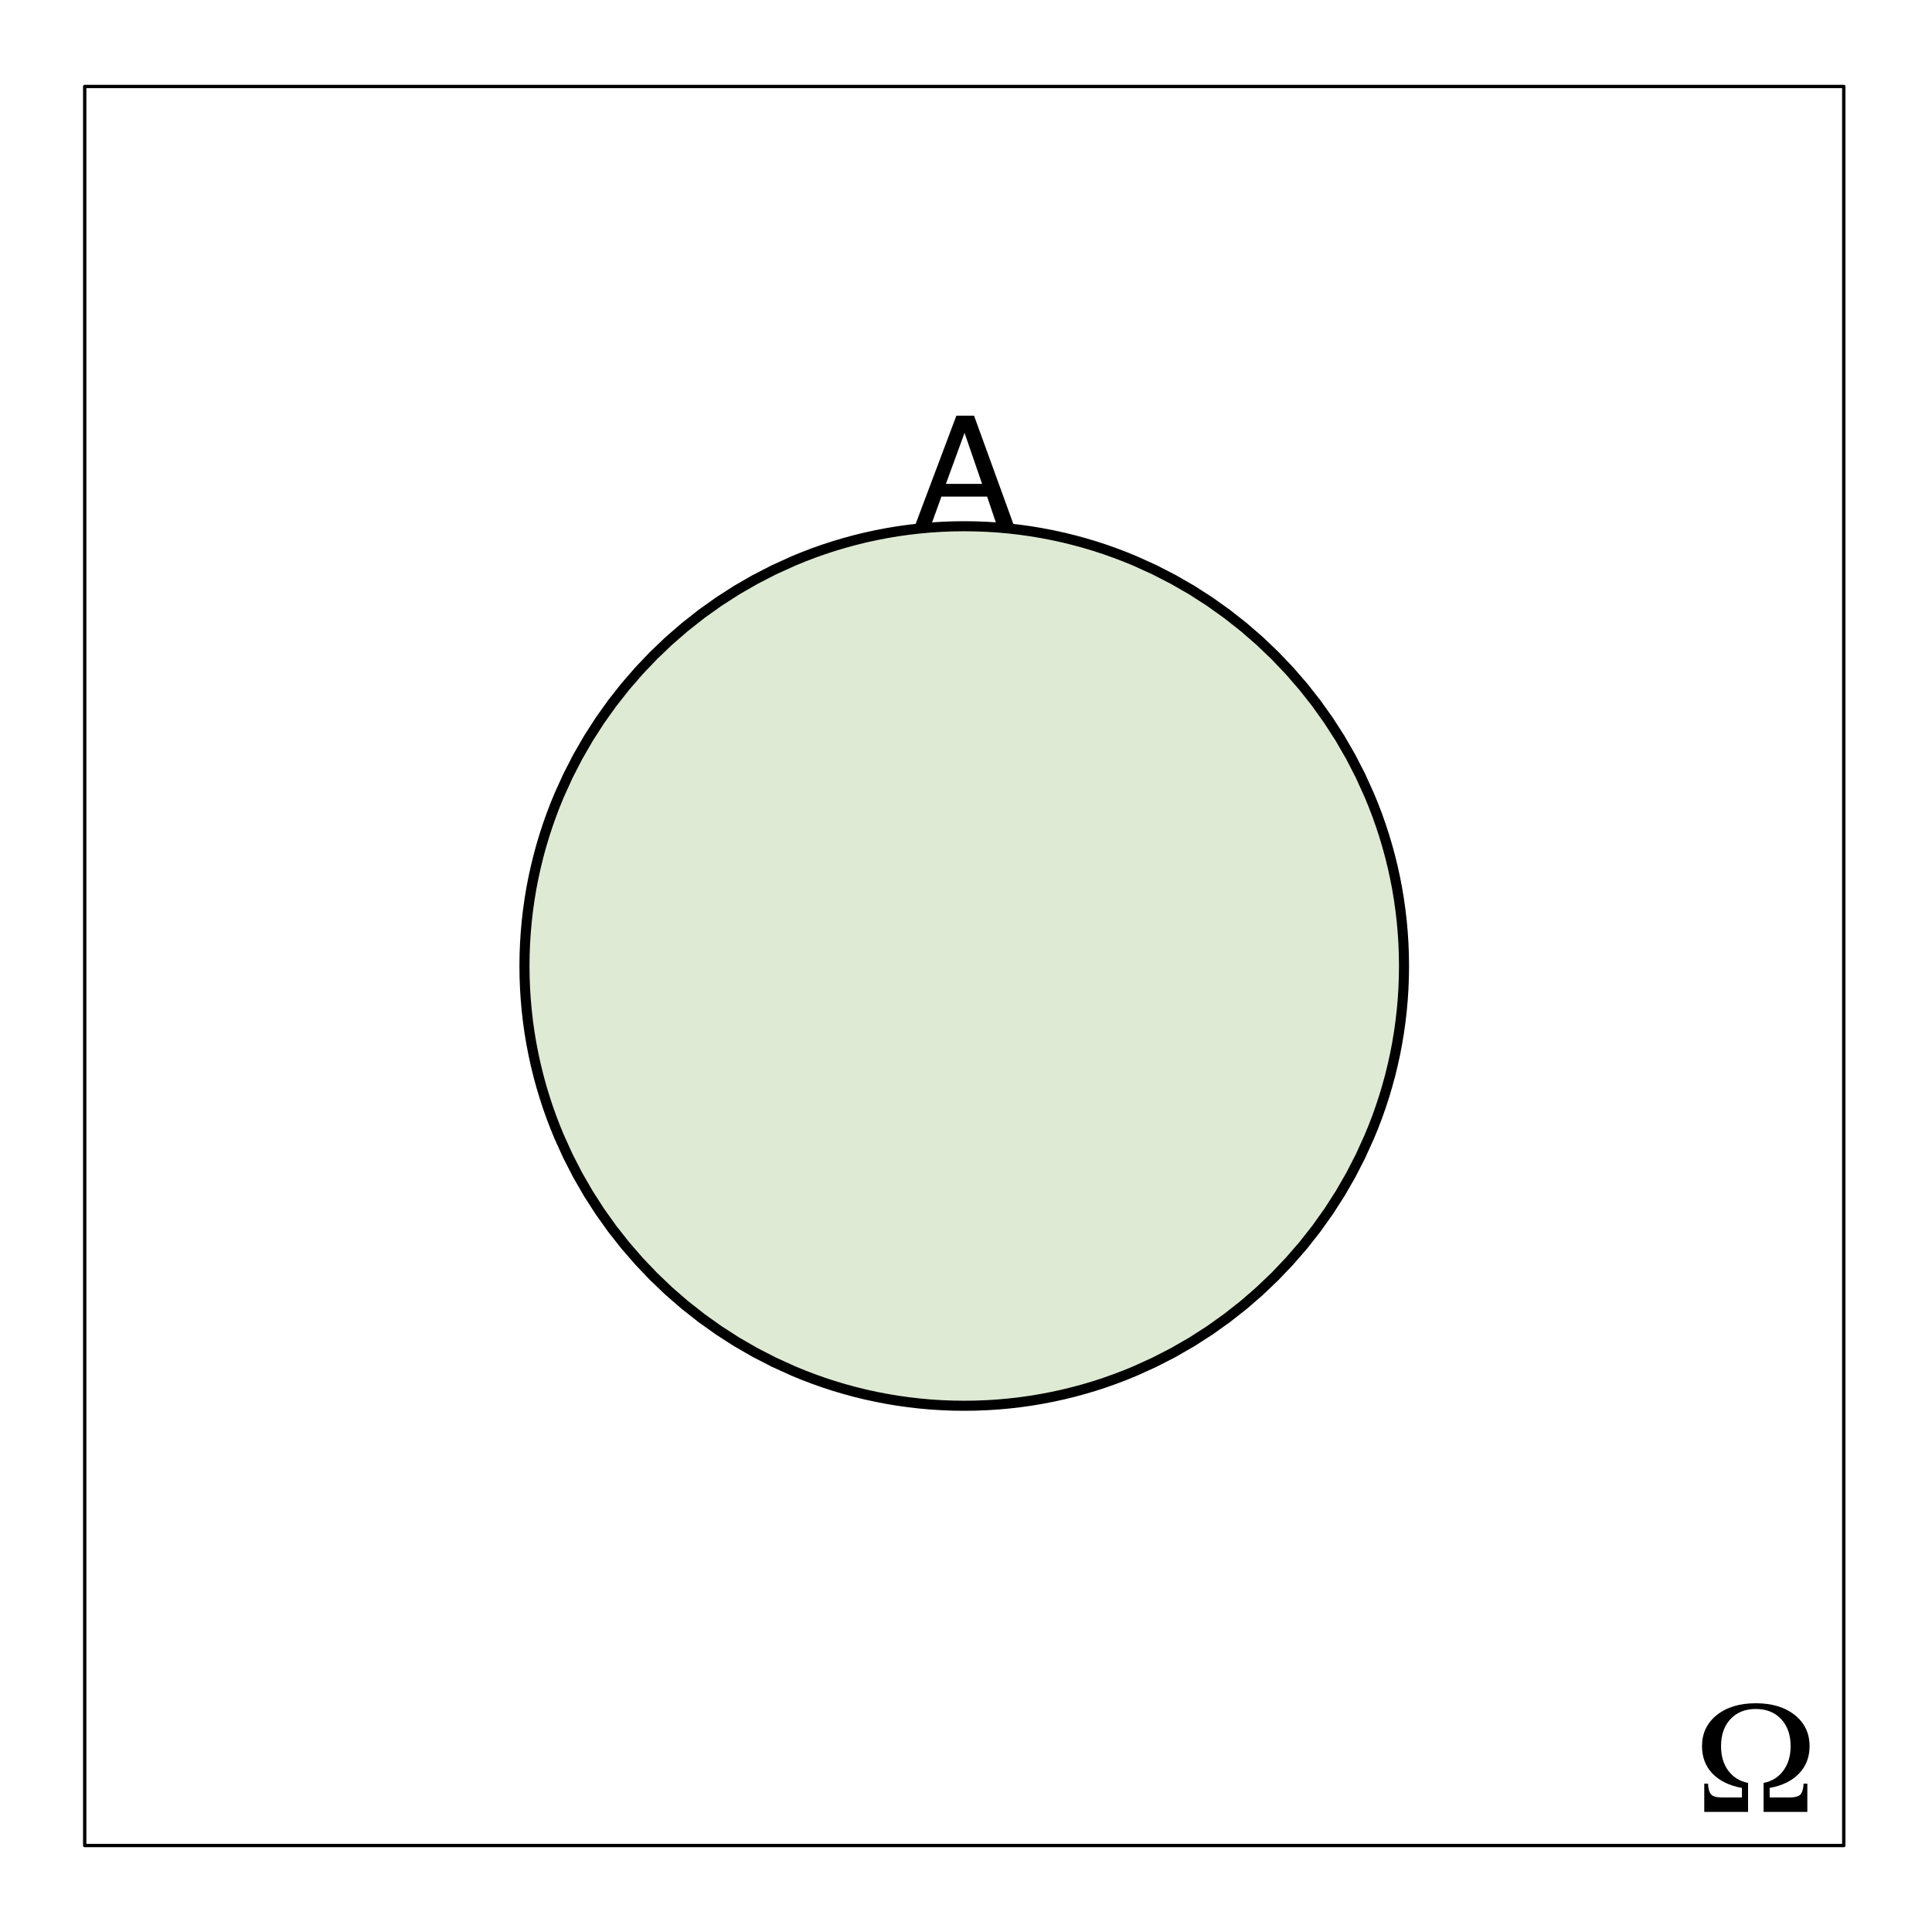 <?xml version="1.0" encoding="UTF-8"?>
<svg xmlns="http://www.w3.org/2000/svg" xmlns:xlink="http://www.w3.org/1999/xlink" width="432pt" height="432pt" viewBox="0 0 432 432" version="1.1">
<defs>
<g>
<symbol overflow="visible" id="glyph0-0">
<path style="stroke:none;" d="M 1.156 0 L 1.156 -25.828 L 21.656 -25.828 L 21.656 0 Z M 18.422 -3.234 L 18.422 -22.594 L 4.391 -22.594 L 4.391 -3.234 Z M 18.422 -3.234 "/>
</symbol>
<symbol overflow="visible" id="glyph0-1">
<path style="stroke:none;" d="M 16 -10.578 L 12.078 -21.984 L 7.906 -10.578 Z M 10.25 -25.828 L 14.203 -25.828 L 23.578 0 L 19.734 0 L 17.125 -7.734 L 6.906 -7.734 L 4.109 0 L 0.531 0 Z M 10.25 -25.828 "/>
</symbol>
<symbol overflow="visible" id="glyph1-0">
<path style="stroke:none;" d="M 1.797 6.359 L 1.797 -25.391 L 19.797 -25.391 L 19.797 6.359 Z M 3.812 4.359 L 17.797 4.359 L 17.797 -23.359 L 3.812 -23.359 Z M 3.812 4.359 "/>
</symbol>
<symbol overflow="visible" id="glyph1-1">
<path style="stroke:none;" d="M 21.344 -3.234 C 22.551 -3.234 23.363 -3.445 23.781 -3.875 C 24.195 -4.301 24.441 -5.117 24.516 -6.328 L 25.344 -6.328 L 25.344 0 L 15.562 0 L 15.562 -6.484 C 17.426 -6.848 18.898 -7.766 19.984 -9.234 C 21.066 -10.703 21.609 -12.523 21.609 -14.703 C 21.609 -17.211 20.906 -19.223 19.5 -20.734 C 18.094 -22.254 16.195 -23.016 13.812 -23.016 C 11.445 -23.016 9.562 -22.258 8.156 -20.75 C 6.75 -19.25 6.047 -17.234 6.047 -14.703 C 6.047 -12.516 6.582 -10.691 7.656 -9.234 C 8.727 -7.773 10.207 -6.859 12.094 -6.484 L 12.094 0 L 2.297 0 L 2.297 -6.328 L 3.125 -6.328 C 3.195 -5.129 3.441 -4.312 3.859 -3.875 C 4.273 -3.445 5.086 -3.234 6.297 -3.234 L 10.719 -3.234 L 10.719 -5.359 C 7.883 -5.879 5.688 -6.953 4.125 -8.578 C 2.57 -10.203 1.797 -12.242 1.797 -14.703 C 1.797 -17.578 2.895 -19.895 5.094 -21.656 C 7.301 -23.414 10.207 -24.297 13.812 -24.297 C 17.438 -24.297 20.348 -23.414 22.547 -21.656 C 24.742 -19.895 25.844 -17.578 25.844 -14.703 C 25.844 -12.266 25.062 -10.227 23.5 -8.594 C 21.945 -6.957 19.754 -5.879 16.922 -5.359 L 16.922 -3.234 Z M 21.344 -3.234 "/>
</symbol>
</g>
</defs>
<g id="surface4">
<path style=" stroke:none;fill-rule:nonzero;fill:rgb(58.824%,73.725%,44.706%);fill-opacity:0.302;" d="M 215.605 117.668 L 213.078 117.699 L 210.566 117.797 L 208.07 117.953 L 205.59 118.176 L 203.129 118.461 L 200.684 118.805 L 198.258 119.211 L 195.852 119.676 L 193.469 120.195 L 191.105 120.777 L 188.766 121.414 L 186.449 122.105 L 184.156 122.855 L 181.887 123.66 L 179.645 124.516 L 177.426 125.426 L 173.074 127.402 L 168.836 129.582 L 164.719 131.953 L 160.727 134.52 L 156.867 137.27 L 153.152 140.195 L 149.578 143.289 L 146.16 146.551 L 142.898 149.973 L 139.801 153.543 L 136.875 157.262 L 134.125 161.121 L 131.562 165.109 L 129.188 169.227 L 127.008 173.465 L 125.031 177.82 L 124.121 180.035 L 123.266 182.281 L 122.461 184.547 L 121.715 186.844 L 121.02 189.16 L 120.383 191.5 L 119.805 193.863 L 119.281 196.246 L 118.816 198.652 L 118.41 201.078 L 118.066 203.52 L 117.785 205.984 L 117.562 208.465 L 117.402 210.961 L 117.305 213.473 L 117.273 216 L 117.305 218.527 L 117.402 221.039 L 117.562 223.535 L 117.785 226.016 L 118.066 228.48 L 118.41 230.922 L 118.816 233.348 L 119.281 235.754 L 119.805 238.137 L 120.383 240.5 L 121.02 242.84 L 121.715 245.156 L 122.461 247.453 L 123.266 249.719 L 124.121 251.965 L 125.031 254.18 L 127.008 258.535 L 129.188 262.773 L 131.562 266.891 L 134.125 270.879 L 136.875 274.738 L 139.801 278.457 L 142.898 282.027 L 146.16 285.449 L 149.578 288.711 L 153.152 291.805 L 156.867 294.73 L 160.727 297.48 L 164.719 300.047 L 168.836 302.418 L 173.074 304.598 L 177.426 306.574 L 179.645 307.484 L 181.887 308.34 L 184.156 309.145 L 186.449 309.895 L 188.766 310.586 L 191.105 311.223 L 193.469 311.805 L 195.852 312.324 L 198.258 312.789 L 200.684 313.195 L 203.129 313.539 L 205.59 313.824 L 208.07 314.047 L 210.566 314.203 L 213.078 314.301 L 215.605 314.332 L 218.133 314.301 L 220.648 314.203 L 223.145 314.047 L 225.625 313.824 L 228.086 313.539 L 230.531 313.195 L 232.953 312.789 L 235.359 312.324 L 237.742 311.805 L 240.105 311.223 L 242.449 310.586 L 244.766 309.895 L 247.059 309.145 L 249.328 308.34 L 251.57 307.484 L 253.789 306.574 L 258.141 304.598 L 262.379 302.418 L 266.496 300.047 L 270.488 297.48 L 274.344 294.73 L 278.062 291.805 L 281.633 288.711 L 285.055 285.449 L 288.316 282.027 L 291.414 278.457 L 294.34 274.738 L 297.086 270.879 L 299.652 266.891 L 302.027 262.773 L 304.203 258.535 L 306.18 254.18 L 307.09 251.965 L 307.949 249.719 L 308.75 247.453 L 309.5 245.156 L 310.191 242.84 L 310.832 240.5 L 311.41 238.137 L 311.934 235.754 L 312.398 233.348 L 312.801 230.922 L 313.145 228.48 L 313.43 226.016 L 313.652 223.535 L 313.812 221.039 L 313.906 218.527 L 313.941 216 L 313.906 213.473 L 313.812 210.961 L 313.652 208.465 L 313.43 205.984 L 313.145 203.52 L 312.801 201.078 L 312.398 198.652 L 311.934 196.246 L 311.41 193.863 L 310.832 191.5 L 310.191 189.16 L 309.5 186.844 L 308.75 184.547 L 307.949 182.281 L 307.09 180.035 L 306.18 177.82 L 304.203 173.465 L 302.027 169.227 L 299.652 165.109 L 297.086 161.121 L 294.34 157.262 L 291.414 153.543 L 288.316 149.973 L 285.055 146.551 L 281.633 143.289 L 278.062 140.195 L 274.344 137.27 L 270.488 134.52 L 266.496 131.953 L 262.379 129.582 L 258.141 127.402 L 253.789 125.426 L 251.57 124.516 L 249.328 123.66 L 247.059 122.855 L 244.766 122.105 L 242.449 121.414 L 240.105 120.777 L 237.742 120.195 L 235.359 119.676 L 232.953 119.211 L 230.531 118.805 L 228.086 118.461 L 225.625 118.176 L 223.145 117.953 L 220.648 117.797 L 218.133 117.699 Z M 215.605 117.668 "/>
<path style="fill:none;stroke-width:0.75;stroke-linecap:round;stroke-linejoin:round;stroke:rgb(0%,0%,0%);stroke-opacity:1;stroke-miterlimit:10;" d="M 18.941 412.668 L 412.273 412.668 L 412.273 19.332 L 18.941 19.332 L 18.941 412.668 "/>
<path style="fill:none;stroke-width:2.25;stroke-linecap:round;stroke-linejoin:round;stroke:rgb(0%,0%,0%);stroke-opacity:1;stroke-miterlimit:10;" d="M 215.605 117.668 L 213.078 117.699 L 210.566 117.797 L 208.07 117.953 L 205.59 118.176 L 203.129 118.461 L 200.684 118.805 L 198.258 119.211 L 195.852 119.676 L 193.469 120.195 L 191.105 120.777 L 188.766 121.414 L 186.449 122.105 L 184.156 122.855 L 181.887 123.66 L 179.645 124.516 L 177.426 125.426 L 173.074 127.402 L 168.836 129.582 L 164.719 131.953 L 160.727 134.52 L 156.867 137.27 L 153.152 140.195 L 149.578 143.289 L 146.16 146.551 L 142.898 149.973 L 139.801 153.543 L 136.875 157.262 L 134.125 161.121 L 131.562 165.109 L 129.188 169.227 L 127.008 173.465 L 125.031 177.82 L 124.121 180.035 L 123.266 182.281 L 122.461 184.547 L 121.715 186.844 L 121.02 189.16 L 120.383 191.5 L 119.805 193.863 L 119.281 196.246 L 118.816 198.652 L 118.41 201.078 L 118.066 203.52 L 117.785 205.984 L 117.562 208.465 L 117.402 210.961 L 117.305 213.473 L 117.273 216 L 117.305 218.527 L 117.402 221.039 L 117.562 223.535 L 117.785 226.016 L 118.066 228.48 L 118.41 230.922 L 118.816 233.348 L 119.281 235.754 L 119.805 238.137 L 120.383 240.5 L 121.02 242.84 L 121.715 245.156 L 122.461 247.453 L 123.266 249.719 L 124.121 251.965 L 125.031 254.18 L 127.008 258.535 L 129.188 262.773 L 131.562 266.891 L 134.125 270.879 L 136.875 274.738 L 139.801 278.457 L 142.898 282.027 L 146.16 285.449 L 149.578 288.711 L 153.152 291.805 L 156.867 294.73 L 160.727 297.48 L 164.719 300.047 L 168.836 302.418 L 173.074 304.598 L 177.426 306.574 L 179.645 307.484 L 181.887 308.34 L 184.156 309.145 L 186.449 309.895 L 188.766 310.586 L 191.105 311.223 L 193.469 311.805 L 195.852 312.324 L 198.258 312.789 L 200.684 313.195 L 203.129 313.539 L 205.59 313.824 L 208.07 314.047 L 210.566 314.203 L 213.078 314.301 L 215.605 314.332 L 218.133 314.301 L 220.648 314.203 L 223.145 314.047 L 225.625 313.824 L 228.086 313.539 L 230.531 313.195 L 232.953 312.789 L 235.359 312.324 L 237.742 311.805 L 240.105 311.223 L 242.449 310.586 L 244.766 309.895 L 247.059 309.145 L 249.328 308.34 L 251.57 307.484 L 253.789 306.574 L 258.141 304.598 L 262.379 302.418 L 266.496 300.047 L 270.488 297.48 L 274.344 294.73 L 278.062 291.805 L 281.633 288.711 L 285.055 285.449 L 288.316 282.027 L 291.414 278.457 L 294.34 274.738 L 297.086 270.879 L 299.652 266.891 L 302.027 262.773 L 304.203 258.535 L 306.18 254.18 L 307.09 251.965 L 307.949 249.719 L 308.75 247.453 L 309.5 245.156 L 310.191 242.84 L 310.832 240.5 L 311.41 238.137 L 311.934 235.754 L 312.398 233.348 L 312.801 230.922 L 313.145 228.48 L 313.43 226.016 L 313.652 223.535 L 313.812 221.039 L 313.906 218.527 L 313.941 216 L 313.906 213.473 L 313.812 210.961 L 313.652 208.465 L 313.43 205.984 L 313.145 203.52 L 312.801 201.078 L 312.398 198.652 L 311.934 196.246 L 311.41 193.863 L 310.832 191.5 L 310.191 189.16 L 309.5 186.844 L 308.75 184.547 L 307.949 182.281 L 307.09 180.035 L 306.18 177.82 L 304.203 173.465 L 302.027 169.227 L 299.652 165.109 L 297.086 161.121 L 294.34 157.262 L 291.414 153.543 L 288.316 149.973 L 285.055 146.551 L 281.633 143.289 L 278.062 140.195 L 274.344 137.27 L 270.488 134.52 L 266.496 131.953 L 262.379 129.582 L 258.141 127.402 L 253.789 125.426 L 251.57 124.516 L 249.328 123.66 L 247.059 122.855 L 244.766 122.105 L 242.449 121.414 L 240.105 120.777 L 237.742 120.195 L 235.359 119.676 L 232.953 119.211 L 230.531 118.805 L 228.086 118.461 L 225.625 118.176 L 223.145 117.953 L 220.648 117.797 L 218.133 117.699 L 215.605 117.668 "/>
<g style="fill:rgb(0%,0%,0%);fill-opacity:1;">
  <use xlink:href="#glyph0-1" x="203.598" y="118.777"/>
</g>
<g style="fill:rgb(0%,0%,0%);fill-opacity:1;">
  <use xlink:href="#glyph1-1" x="378.781" y="405.148"/>
</g>
</g>
</svg>
